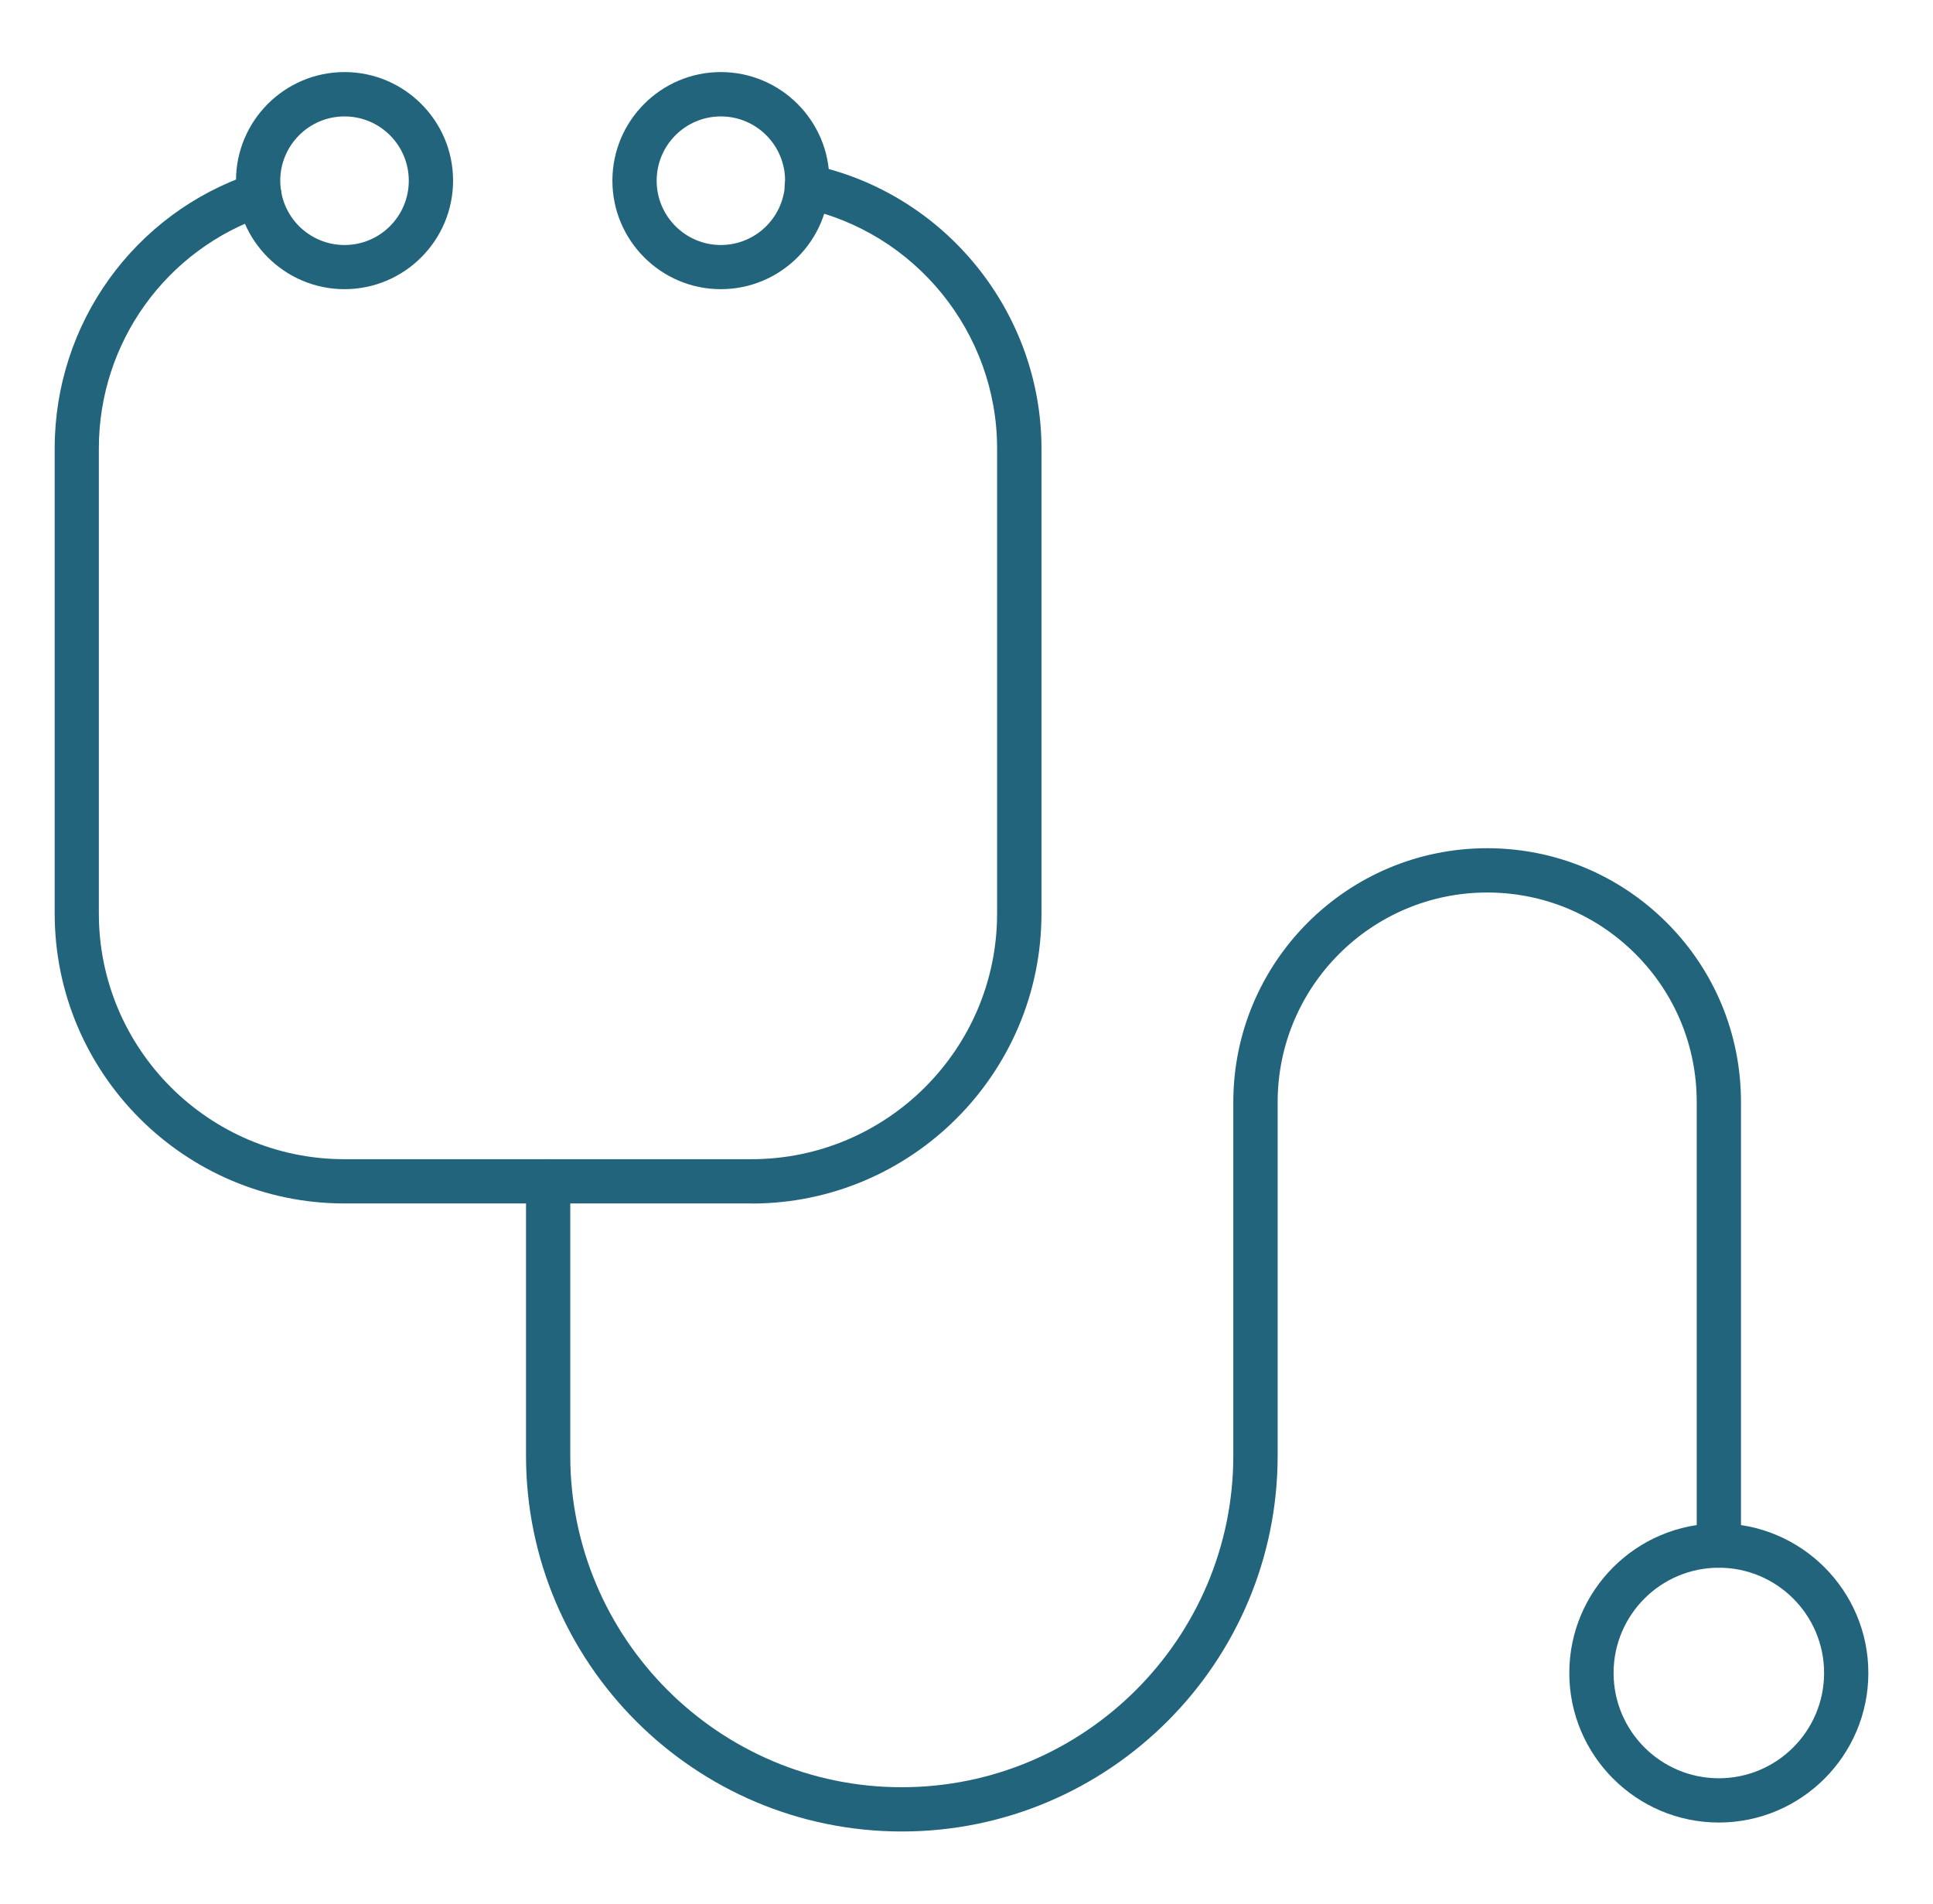 <svg width="65" height="64" viewBox="0 0 65 64" fill="none" xmlns="http://www.w3.org/2000/svg">
<path d="M25.272 40.46H11.585C6.212 40.46 1.839 36.087 1.839 30.714V15.074C1.839 10.877 4.509 7.165 8.483 5.835C8.873 5.704 9.296 5.915 9.424 6.305C9.552 6.695 9.343 7.117 8.953 7.245C5.587 8.371 3.324 11.517 3.324 15.074V30.714C3.324 35.269 7.027 38.972 11.582 38.972H25.269C29.823 38.972 33.529 35.269 33.529 30.714V15.074C33.529 11.187 30.773 7.79 26.974 6.995C26.573 6.912 26.314 6.516 26.4 6.114C26.483 5.712 26.879 5.453 27.281 5.54C31.764 6.48 35.021 10.49 35.021 15.077V30.717C35.021 36.09 30.648 40.463 25.272 40.463V40.46Z" fill="#21647C"/>
<path d="M11.585 9.722C9.573 9.722 7.936 8.085 7.936 6.073C7.936 4.06 9.573 2.423 11.585 2.423C13.597 2.423 15.235 4.06 15.235 6.073C15.235 8.085 13.597 9.722 11.585 9.722ZM11.585 3.914C10.394 3.914 9.424 4.882 9.424 6.076C9.424 7.269 10.391 8.237 11.585 8.237C12.779 8.237 13.746 7.269 13.746 6.076C13.746 4.882 12.779 3.914 11.585 3.914Z" fill="#21647C"/>
<path d="M24.239 9.722C22.227 9.722 20.593 8.085 20.593 6.073C20.593 4.06 22.23 2.423 24.239 2.423C26.249 2.423 27.889 4.06 27.889 6.073C27.889 8.085 26.252 9.722 24.239 9.722ZM24.239 3.914C23.049 3.914 22.081 4.882 22.081 6.076C22.081 7.269 23.049 8.237 24.239 8.237C25.43 8.237 26.4 7.269 26.4 6.076C26.4 4.882 25.433 3.914 24.239 3.914Z" fill="#21647C"/>
<path d="M30.327 61.574C23.355 61.574 17.688 55.906 17.688 48.938V39.716C17.688 39.305 18.021 38.972 18.432 38.972C18.843 38.972 19.176 39.305 19.176 39.716V48.938C19.176 55.085 24.177 60.086 30.321 60.086C36.465 60.086 41.472 55.085 41.472 48.938V37.052C41.472 32.345 45.3 28.517 50.006 28.517C52.283 28.517 54.426 29.404 56.043 31.015C57.656 32.628 58.543 34.772 58.543 37.052V51.962C58.543 52.373 58.21 52.706 57.799 52.706C57.388 52.706 57.055 52.373 57.055 51.962V37.052C57.055 35.167 56.323 33.399 54.992 32.069C53.658 30.738 51.887 30.006 50.009 30.006C46.124 30.006 42.963 33.167 42.963 37.052V48.938C42.963 55.903 37.295 61.574 30.327 61.574Z" fill="#21647C"/>
<path d="M57.798 61.273C55.027 61.273 52.77 59.017 52.77 56.245C52.77 53.474 55.027 51.218 57.798 51.218C60.57 51.218 62.826 53.474 62.826 56.245C62.826 59.017 60.57 61.273 57.798 61.273ZM57.798 52.706C55.846 52.706 54.259 54.293 54.259 56.245C54.259 58.198 55.846 59.785 57.798 59.785C59.751 59.785 61.338 58.198 61.338 56.245C61.338 54.293 59.751 52.706 57.798 52.706Z" fill="#21647C"/>
</svg>
